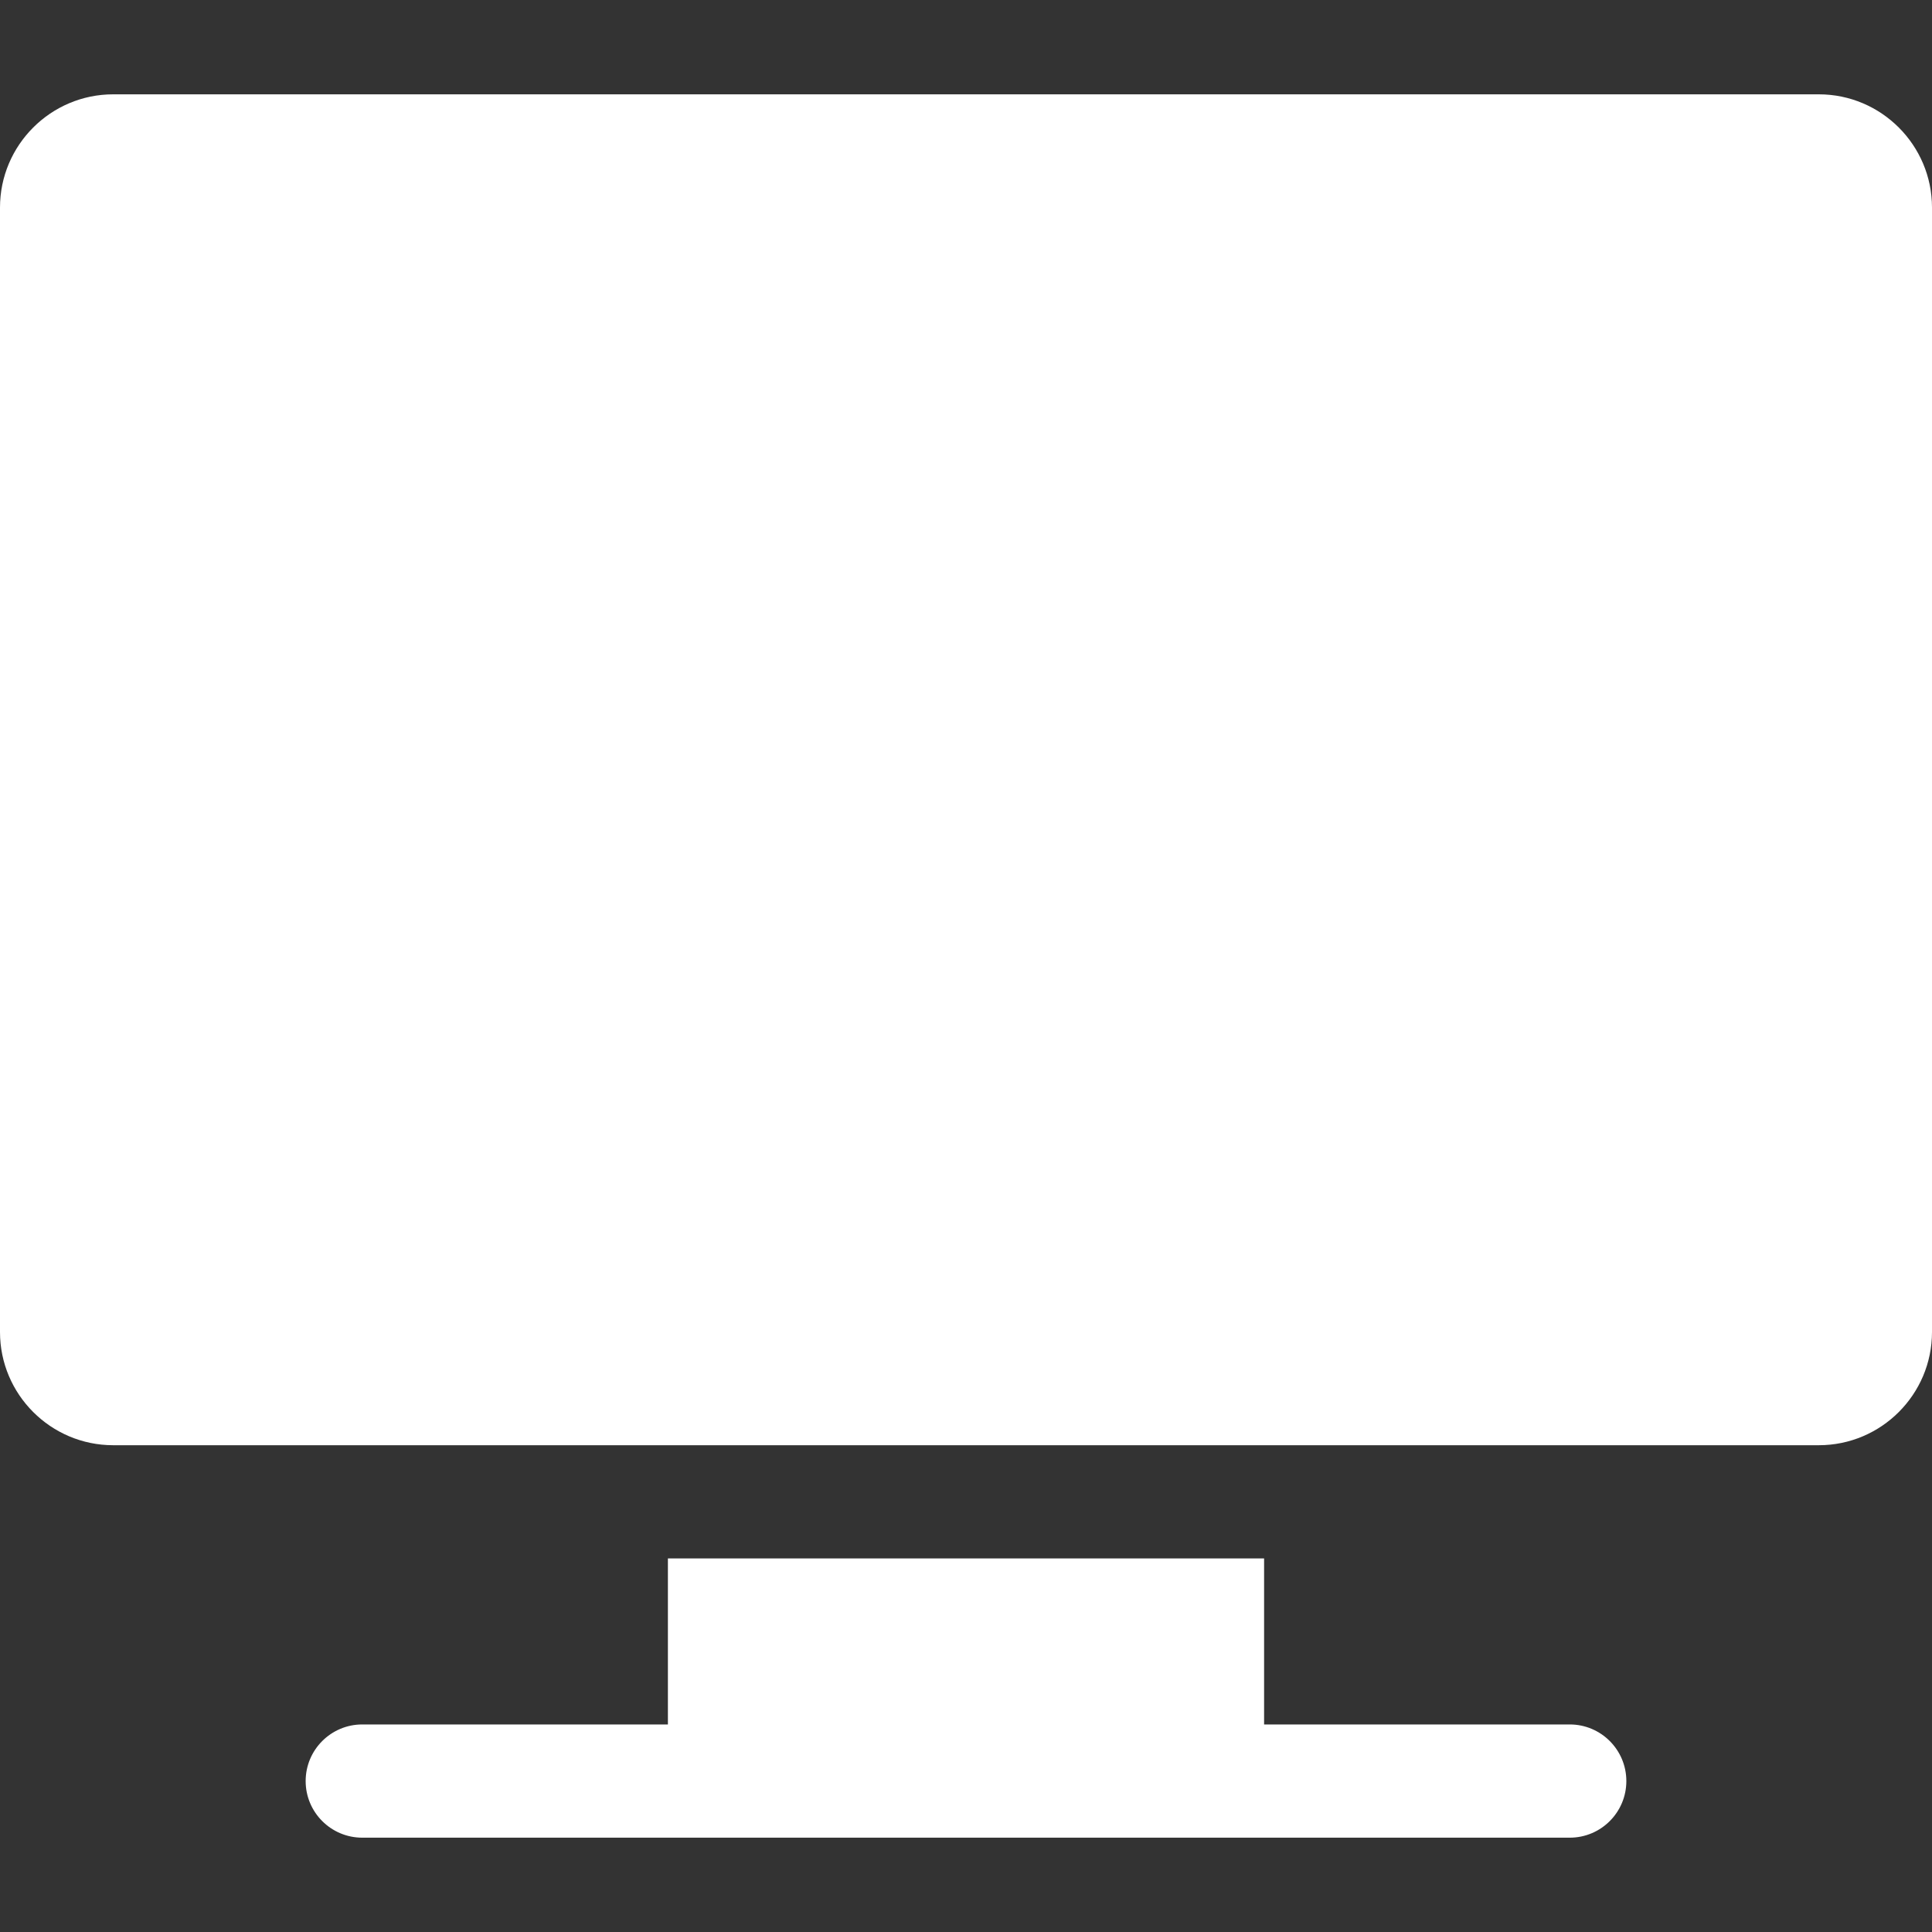 <svg xmlns="http://www.w3.org/2000/svg" width="68" height="68" viewBox="0 0 68 68" fill="none"><rect x="0" y="0" width="68" height="68" fill="#333333" stroke="none"/><path d="M64.016 3.32H3.984C1.788 3.32 0 5.108 0 7.305V46.883C0 49.08 1.788 50.867 3.984 50.867H64.016C66.212 50.867 68 49.08 68 46.883V7.305C68 5.108 66.212 3.32 64.016 3.32Z" fill="white"></path><path d="M55.25 60.695H44.492V54.852H23.508V60.695H12.75C11.65 60.695 10.758 61.588 10.758 62.688C10.758 63.787 11.65 64.68 12.75 64.68H55.25C56.35 64.68 57.242 63.787 57.242 62.688C57.242 61.588 56.35 60.695 55.25 60.695Z" fill="white"></path></svg>